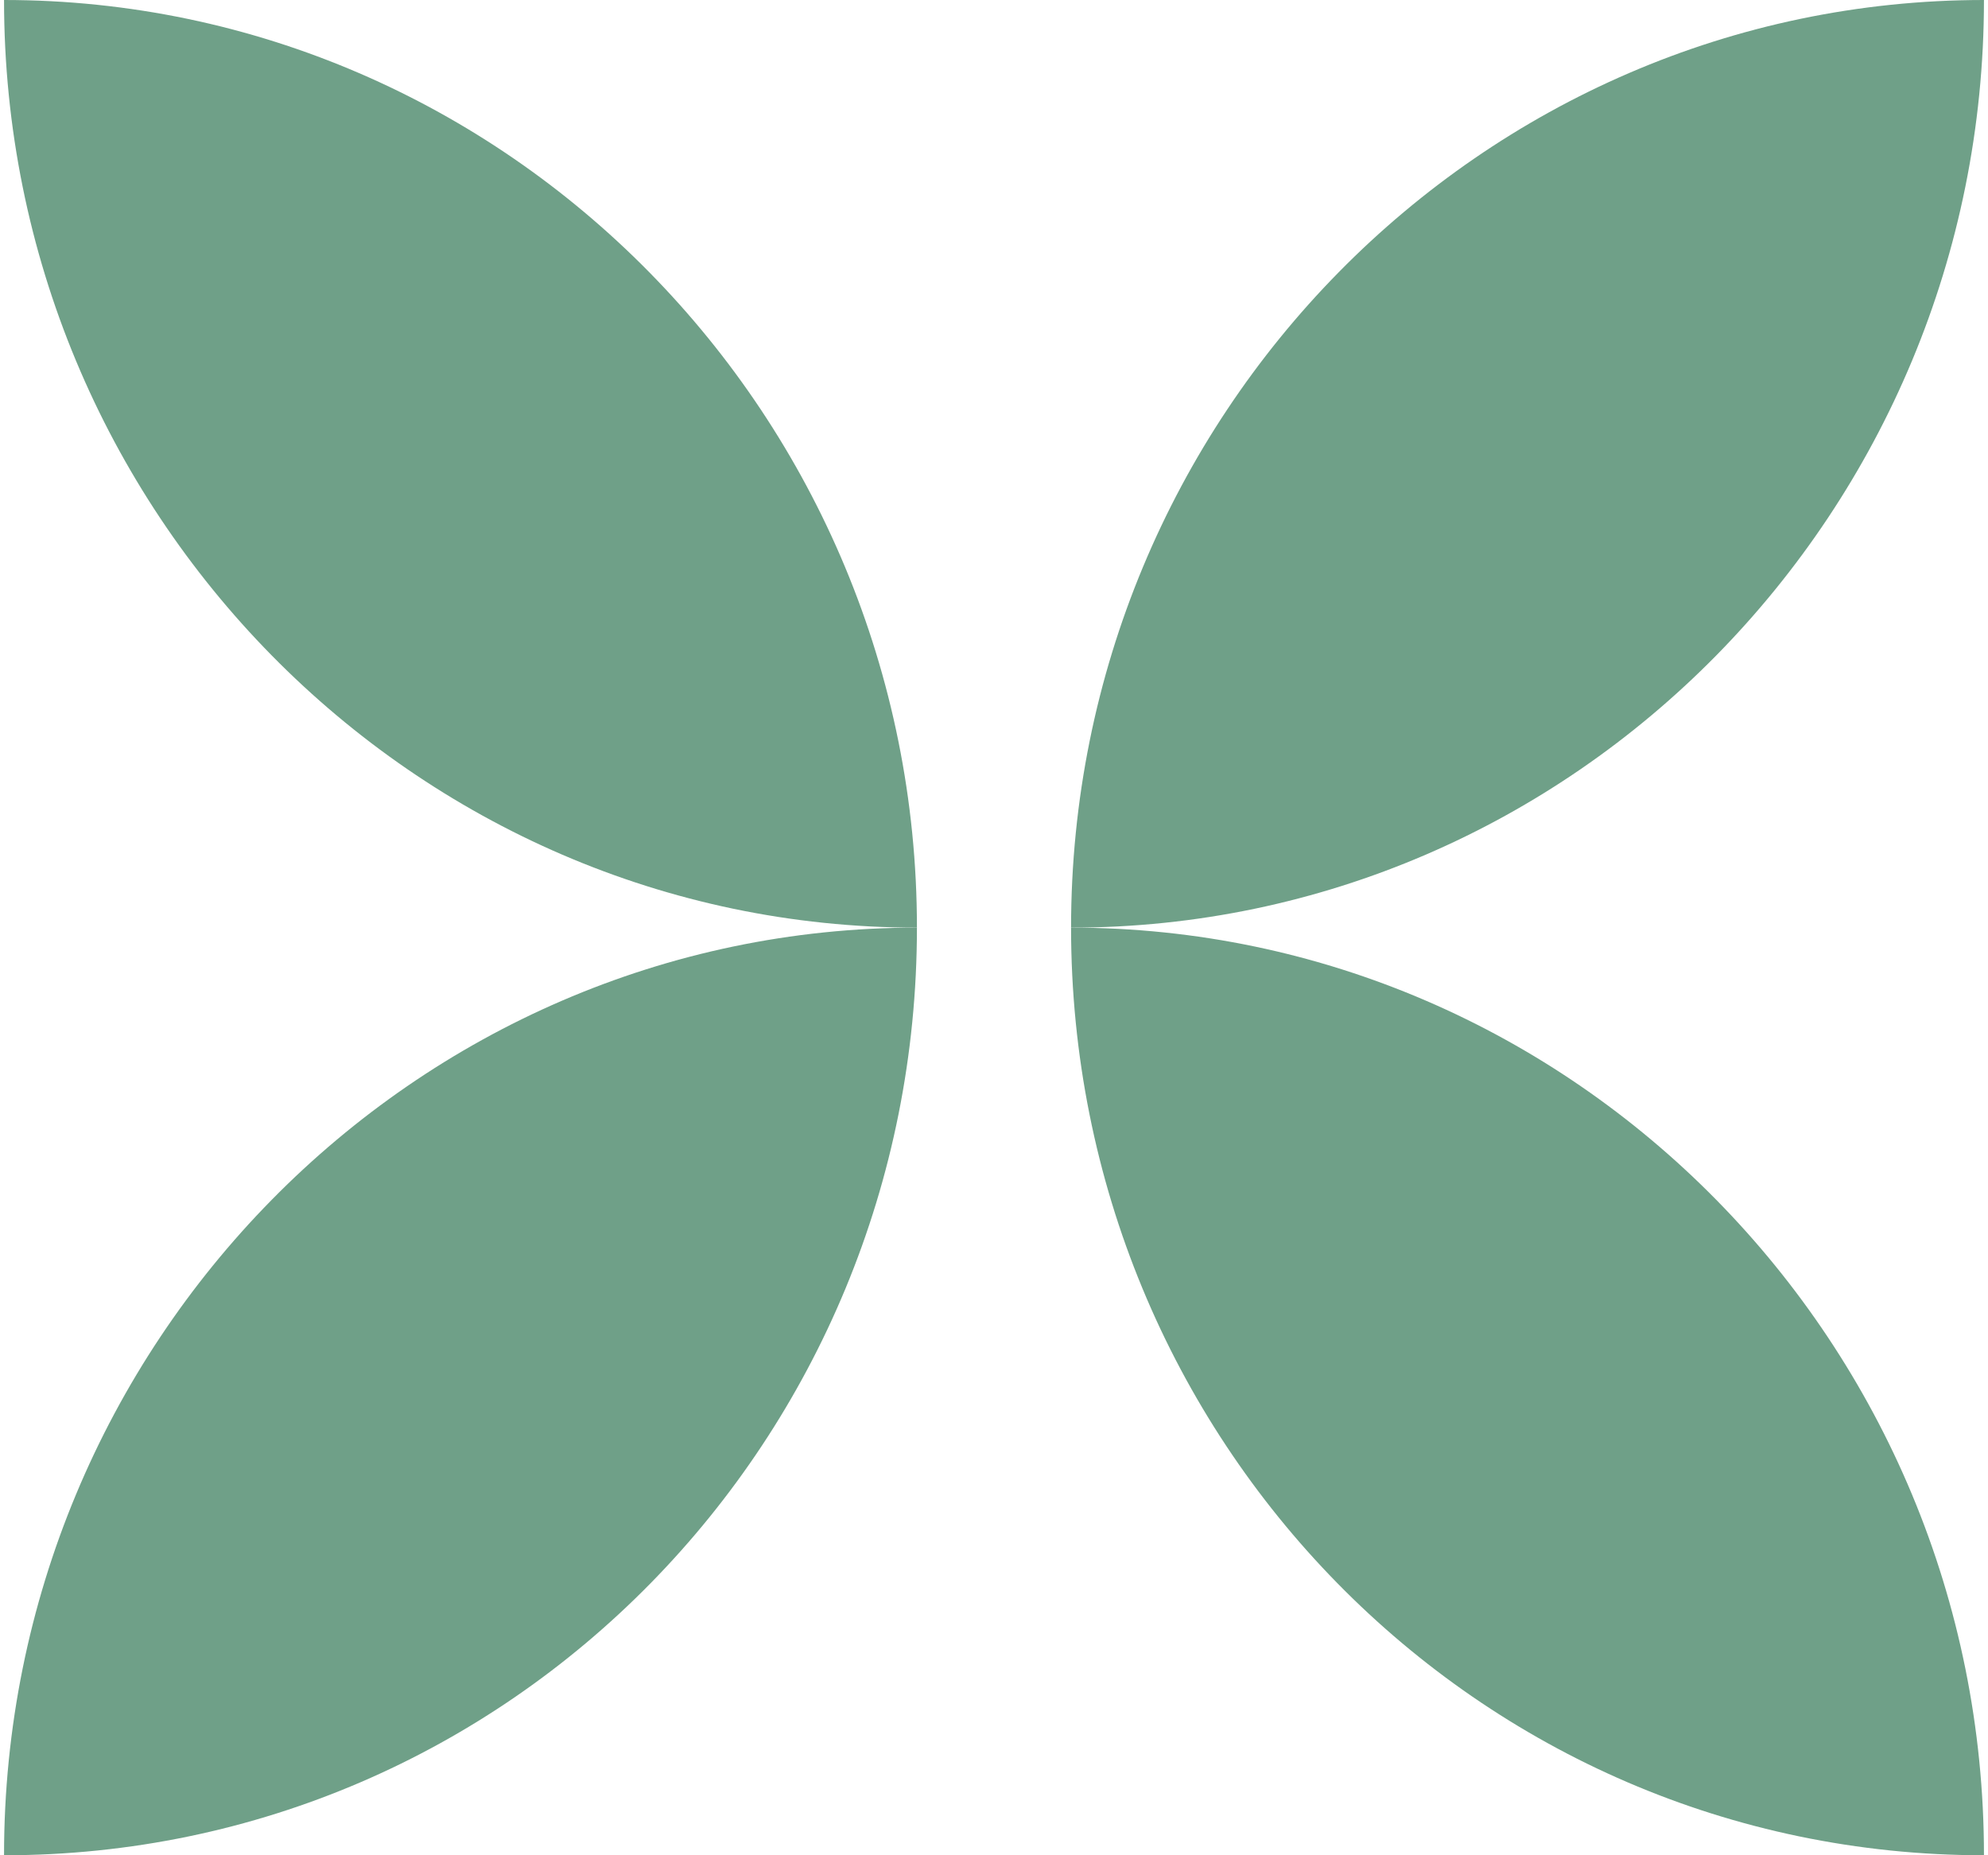 <?xml version="1.0" encoding="UTF-8"?> <svg xmlns="http://www.w3.org/2000/svg" width="30" height="28" viewBox="0 0 30 28" fill="none"><g clip-path="url(#clip0_344_554)"><path d="M13.837 14C6.245 14 0.061 7.716 0.061 0C7.653 0 13.837 6.284 13.837 14Z" fill="#6FA088"></path><path d="M13.837 14C13.837 21.716 7.714 28 0.061 28C0.061 20.284 6.245 14 13.837 14Z" fill="#6FA088"></path><path d="M16.163 14C23.755 14 29.939 7.716 29.939 0C22.347 0 16.163 6.284 16.163 14Z" fill="#6FA088"></path><path d="M16.163 14C16.163 21.716 22.286 28 29.939 28C29.939 20.284 23.755 14 16.163 14Z" fill="#6FA088"></path></g><defs><clipPath id="clip0_344_554"><rect width="30" height="28" fill="white"></rect></clipPath></defs></svg> 